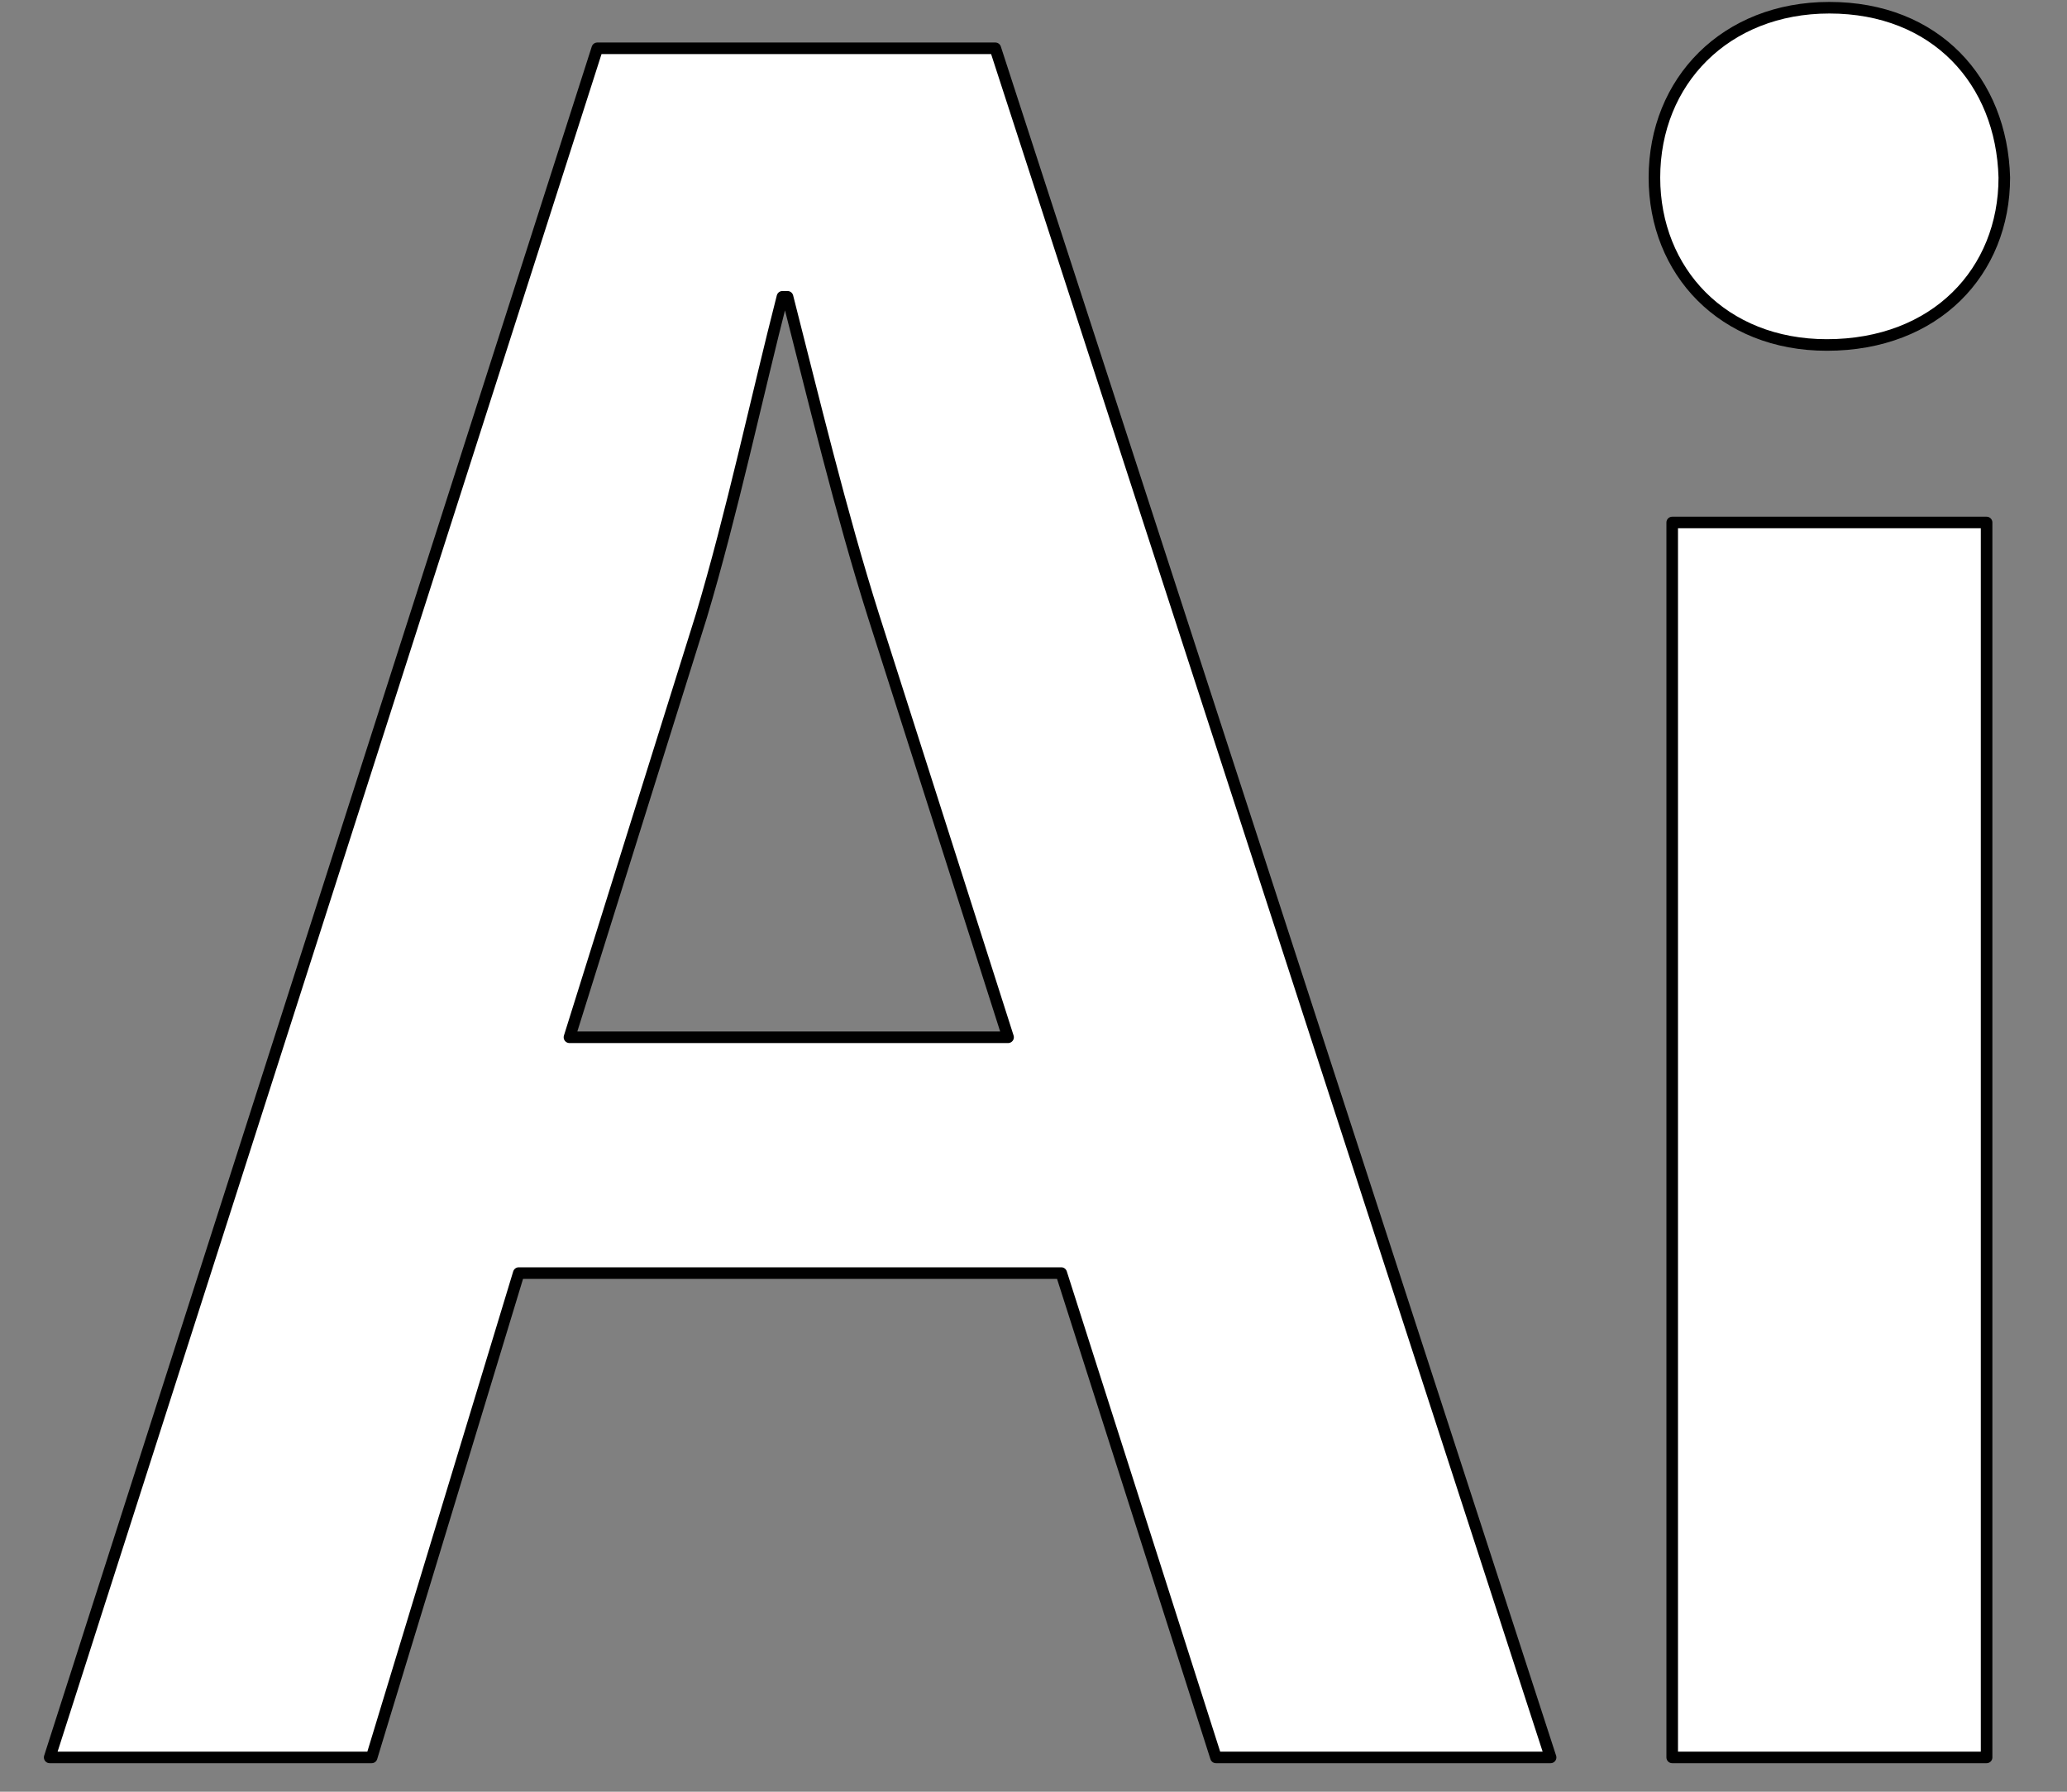 <svg width="30" height="26" viewBox="0 0 30 26" fill="none" xmlns="http://www.w3.org/2000/svg">
<rect x="0" y="0" width="30" height="26" fill="#808080" stroke="none"/>
<path d="M8.669 0.701H14.446L22.505 25.502H17.648L15.403 18.474H7.529L5.394 25.502H0.721L8.669 0.701ZM10.178 8.943L8.265 15.052H14.631L12.68 8.943C12.202 7.435 11.797 5.742 11.43 4.307H11.356C10.988 5.742 10.62 7.471 10.178 8.943ZM24.012 2.577C24.012 1.179 25.043 0.112 26.551 0.112C28.096 0.112 29.053 1.179 29.09 2.577C29.09 3.939 28.096 5.006 26.514 5.006C25.006 5.006 24.012 3.939 24.012 2.577ZM24.27 25.502V7.582H28.833V25.502H24.27Z" fill="white" stroke="black" stroke-width="0.168" stroke-linejoin="round"/>
</svg>
